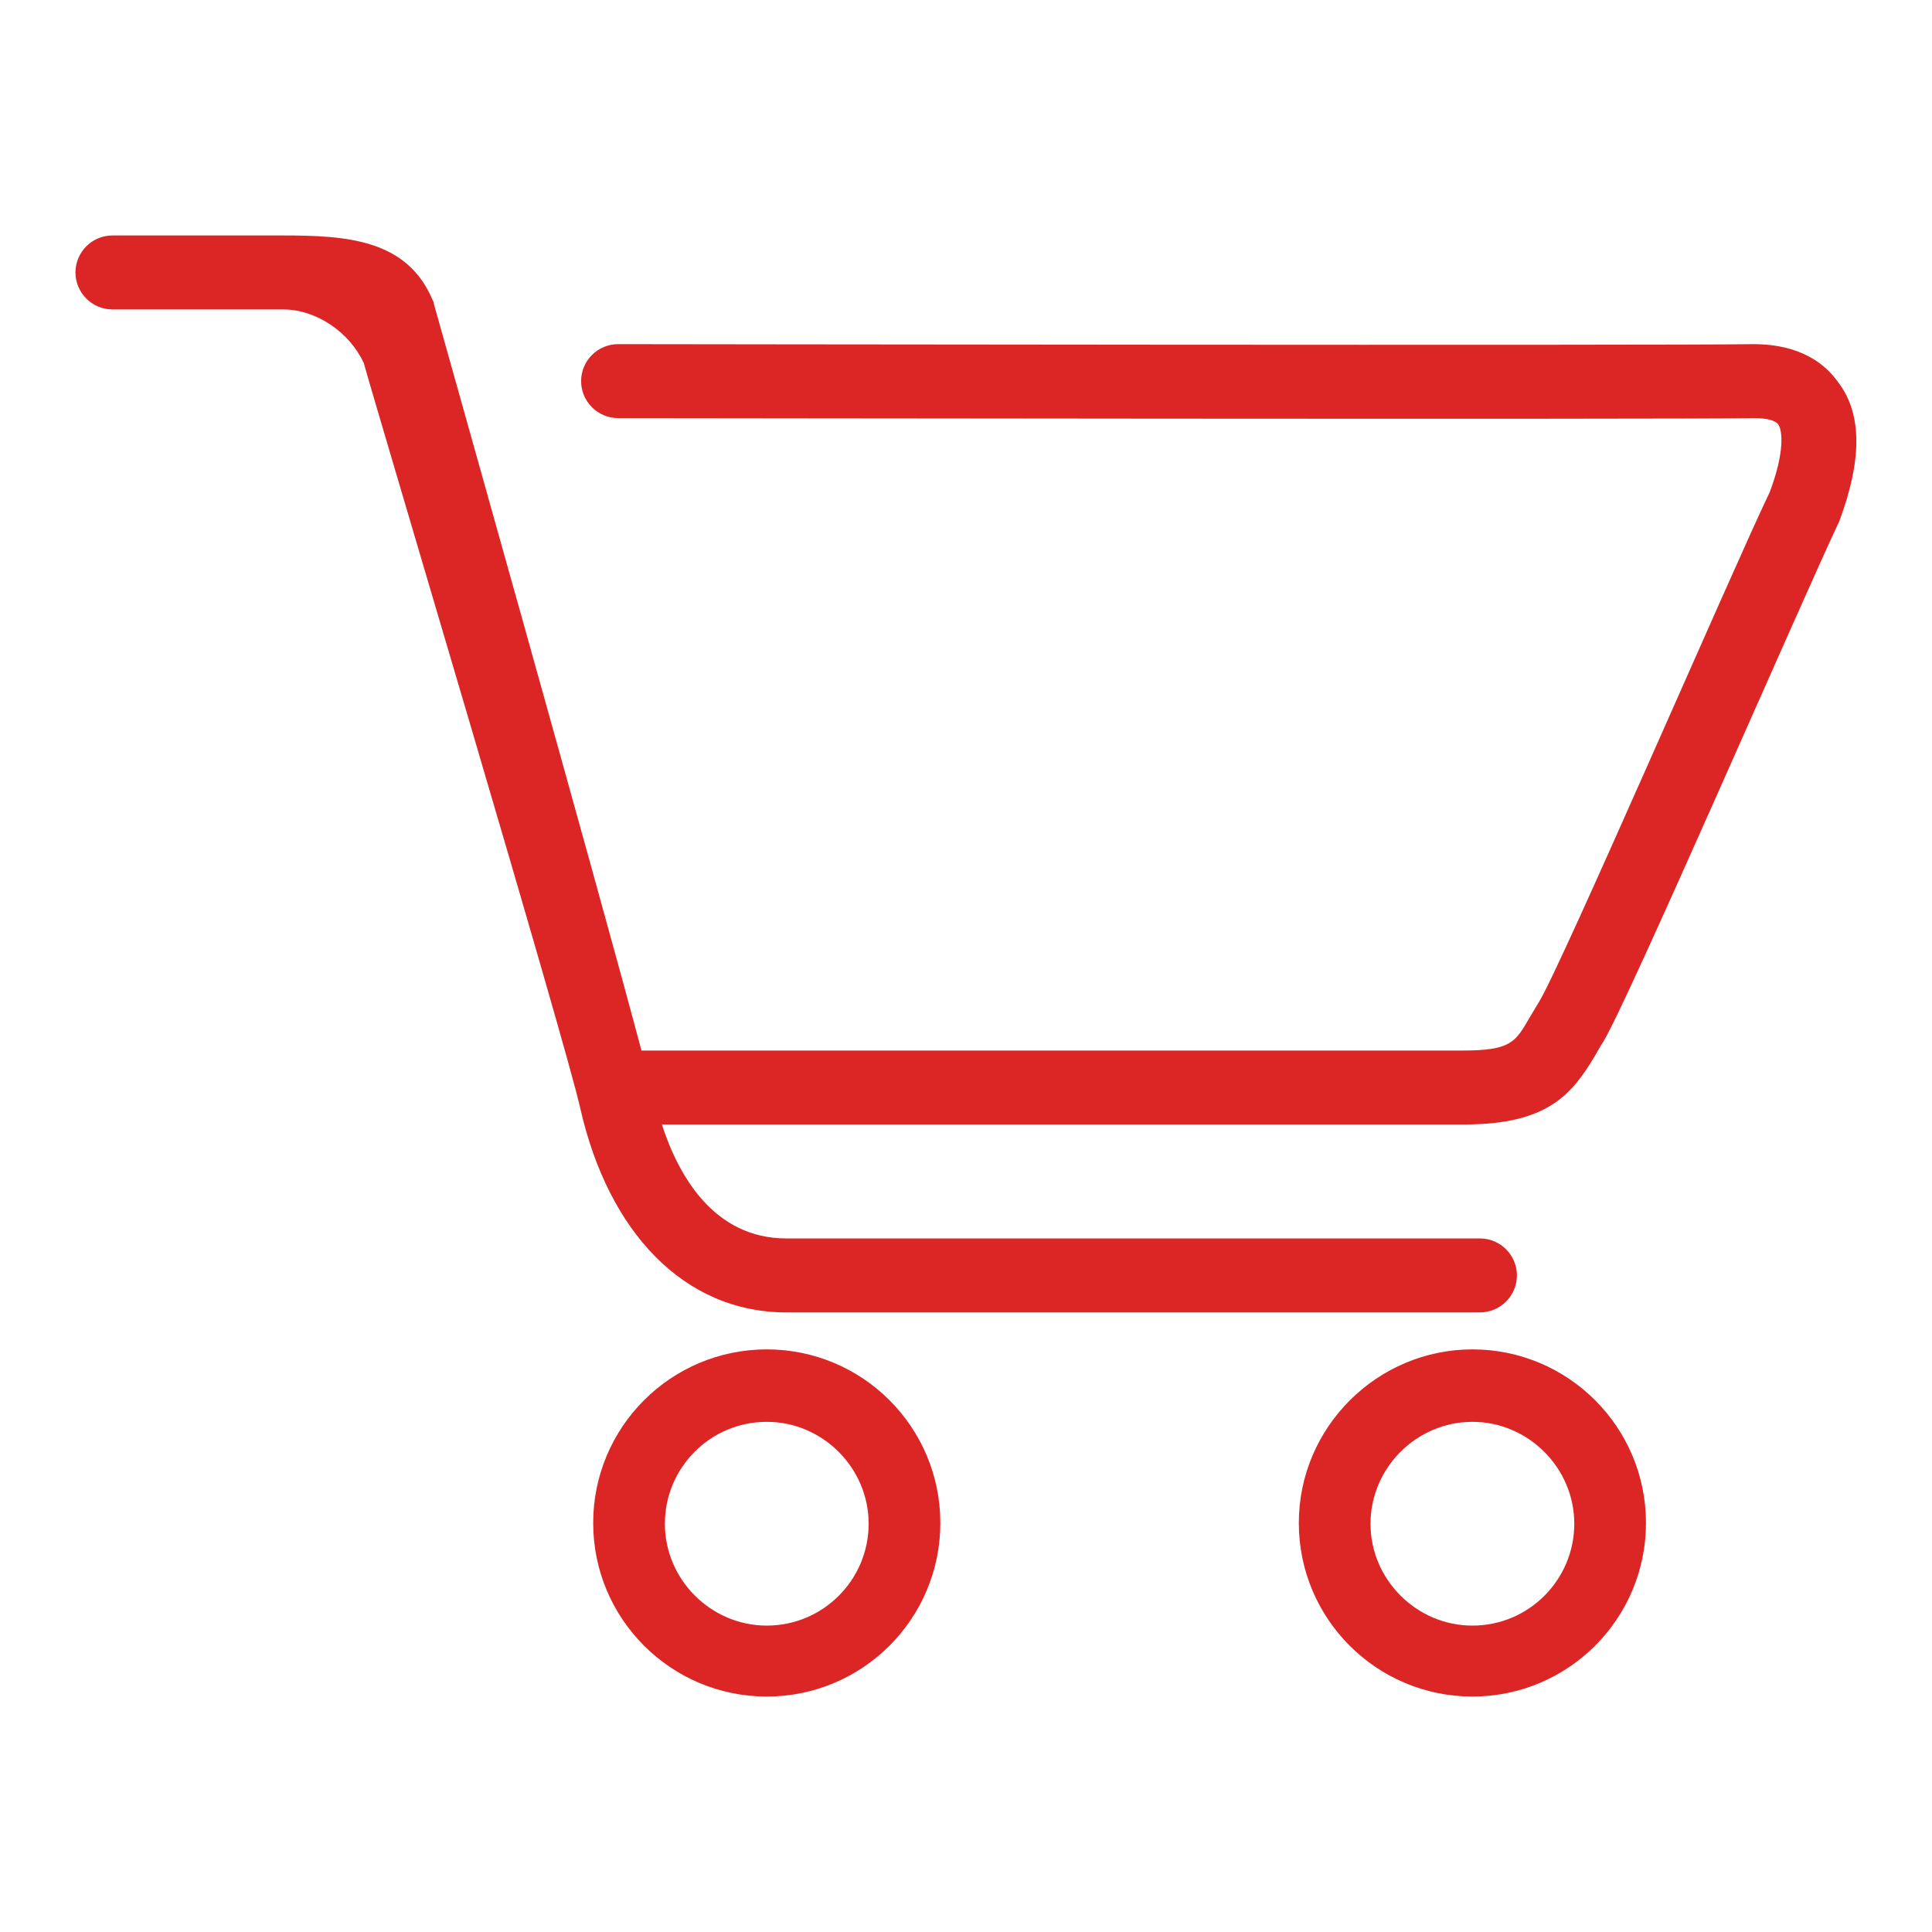 <?xml version="1.0" encoding="utf-8"?>
<!-- Generator: $$$/GeneralStr/196=Adobe Illustrator 27.6.0, SVG Export Plug-In . SVG Version: 6.00 Build 0)  -->
<svg version="1.1" id="Laag_1" xmlns="http://www.w3.org/2000/svg" xmlns:xlink="http://www.w3.org/1999/xlink" x="0px" y="0px"
	 viewBox="0 0 256 256" style="enable-background:new 0 0 256 256;" xml:space="preserve">
<style type="text/css">
	.st0{fill:#DC2626;}
</style>
<g>
	<g>
		<path class="st0" d="M243.7,69.1c-5.2,11-28.2,64.1-31.3,69c-0.4,0.6-0.7,1.2-1,1.7c-3.1,5.2-6.3,9.2-17.4,9.2H87.7
			c2.2,6.8,6.9,15.1,16.5,15.1h91.9c2.7,0,4.9,2.2,4.9,4.9s-2.2,4.9-4.9,4.9h-91.9c-13.6,0-23.6-10.7-27.3-27
			c-2-9-26.9-92.3-28.7-98.8C46.3,44,41.9,41,37.5,41H14.9c-2.7,0-4.9-2.2-4.9-4.9s2.2-4.9,4.9-4.9h22.6c8.4,0,16.4,0.5,19.8,8.5
			c0.1,0.2,0.2,0.4,0.2,0.6c1,3.6,21.6,76.7,27.5,98.9h108.8c6.4,0,7-1.1,8.9-4.4c0.4-0.7,0.8-1.3,1.2-2
			c2.9-4.6,25.7-57.4,30.6-67.6c2-5.3,1.7-8.2,1.1-9c-0.4-0.5-1.5-0.8-3.2-0.8c-10.6,0.2-145.8,0-150.5,0c-2.7,0-4.9-2.2-4.9-4.9
			s2.2-4.9,4.9-4.9l0,0c1.2,0,139.7,0.2,150.4,0c6.5,0,9.7,2.8,11.3,5.1C246.8,54.9,246.7,61.1,243.7,69.1z M101.6,178.8
			c12.7,0,23,10.3,23,23s-10.3,23-23,23s-23-10.3-23-23S88.9,178.8,101.6,178.8z M101.6,215.4c7.5,0,13.5-6.1,13.5-13.5
			s-6.1-13.5-13.5-13.5c-7.5,0-13.5,6.1-13.5,13.5C88.1,209.3,94.2,215.4,101.6,215.4z"/>
		<path class="st0" d="M195.1,178.8c12.7,0,23,10.3,23,23s-10.3,23-23,23s-23-10.3-23-23S182.5,178.8,195.1,178.8z M195.1,215.4
			c7.5,0,13.5-6.1,13.5-13.5s-6.1-13.5-13.5-13.5s-13.5,6.1-13.5,13.5S187.7,215.4,195.1,215.4z"/>
	</g>
</g>
</svg>
